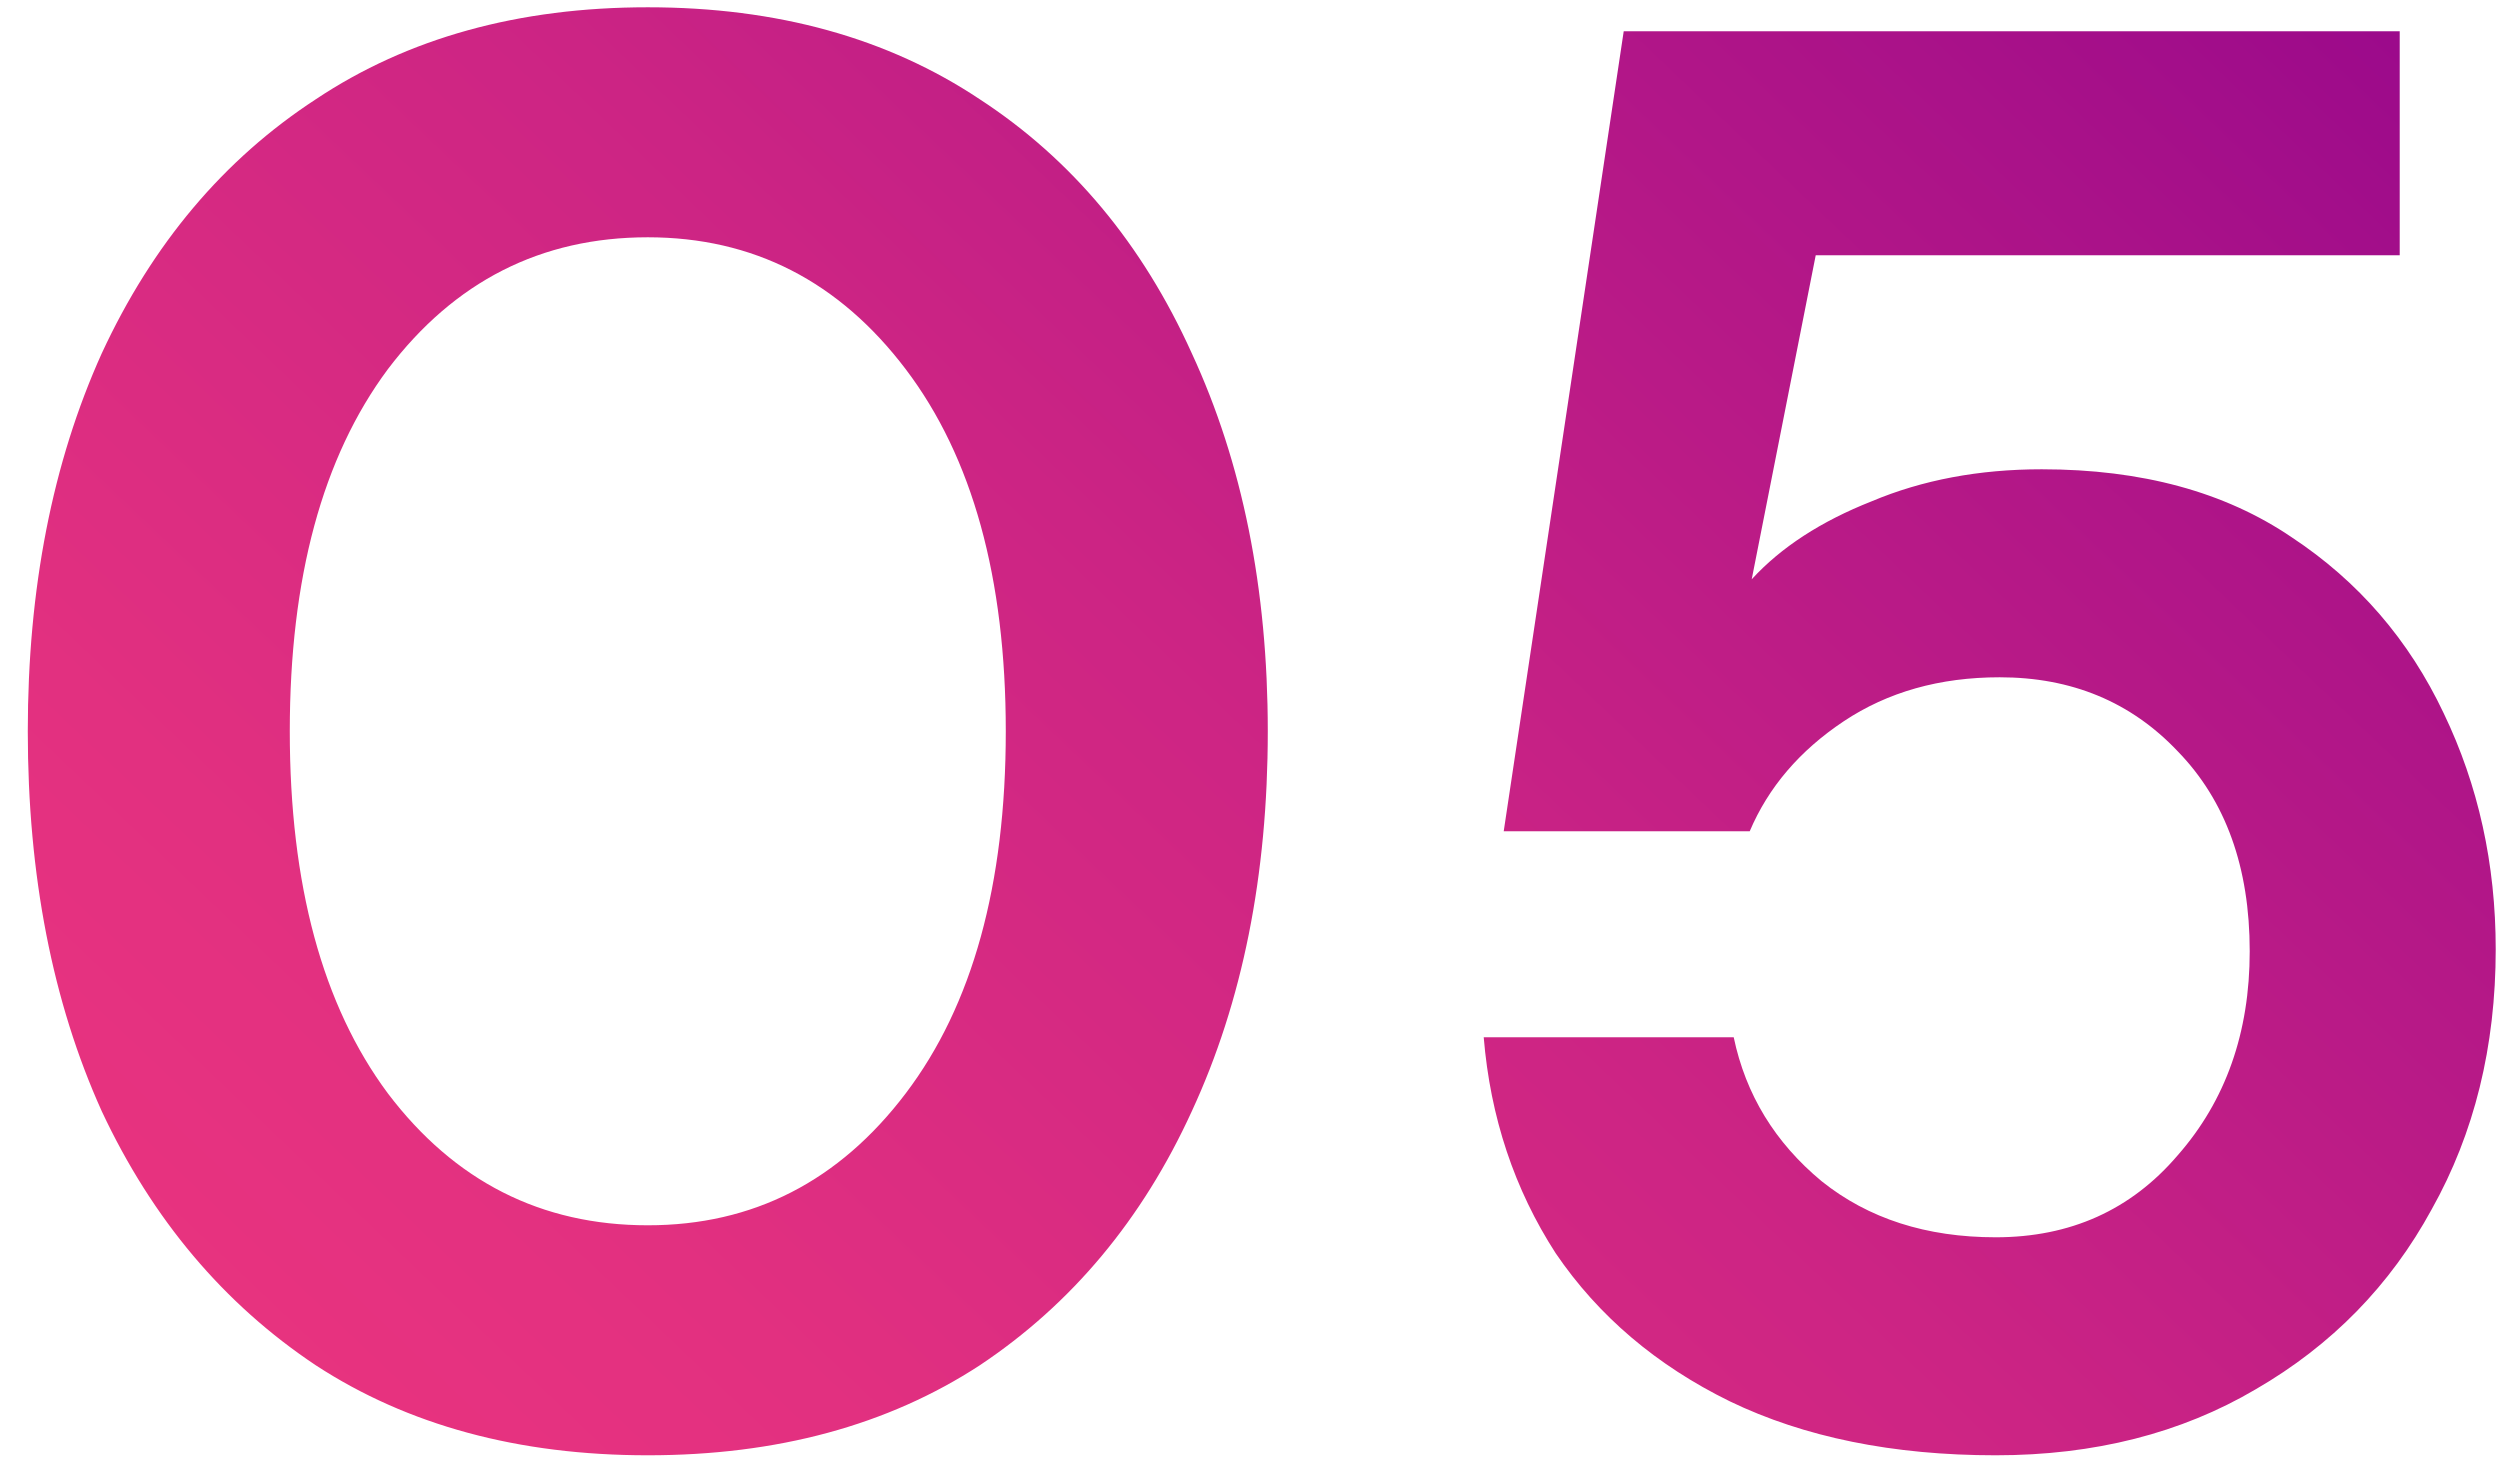 <svg width="70" height="41" viewBox="0 0 70 41" fill="none" xmlns="http://www.w3.org/2000/svg">
<path d="M18.138 40.748C14.517 40.748 11.418 39.908 8.842 38.228C6.266 36.511 4.268 34.14 2.85 31.116C1.468 28.055 0.778 24.508 0.778 20.476C0.778 16.482 1.468 12.954 2.85 9.892C4.268 6.831 6.266 4.46 8.842 2.78C11.418 1.063 14.517 0.204 18.138 0.204C21.759 0.204 24.858 1.063 27.434 2.78C30.01 4.46 31.988 6.831 33.37 9.892C34.788 12.954 35.498 16.482 35.498 20.476C35.498 24.508 34.788 28.055 33.37 31.116C31.988 34.14 30.01 36.511 27.434 38.228C24.858 39.908 21.759 40.748 18.138 40.748ZM18.138 34.308C21.087 34.308 23.495 33.076 25.362 30.612C27.229 28.148 28.162 24.77 28.162 20.476C28.162 16.183 27.229 12.804 25.362 10.34C23.495 7.876 21.087 6.644 18.138 6.644C15.151 6.644 12.725 7.876 10.858 10.34C9.028 12.804 8.114 16.183 8.114 20.476C8.114 24.77 9.028 28.148 10.858 30.612C12.725 33.076 15.151 34.308 18.138 34.308ZM55.88 40.748C53.005 40.748 50.522 40.244 48.432 39.236C46.378 38.228 44.754 36.847 43.56 35.092C42.402 33.3 41.73 31.284 41.544 29.044H48.544C48.88 30.649 49.701 31.994 51.008 33.076C52.314 34.121 53.938 34.644 55.88 34.644C57.97 34.644 59.669 33.879 60.976 32.348C62.32 30.817 62.992 28.913 62.992 26.636C62.992 24.284 62.32 22.418 60.976 21.036C59.669 19.655 58.008 18.964 55.992 18.964C54.312 18.964 52.856 19.375 51.624 20.196C50.392 21.017 49.514 22.044 48.992 23.276H42.104L45.464 0.876H67.192V7.148H50.84L49.048 16.22C49.869 15.324 50.989 14.596 52.408 14.036C53.826 13.439 55.413 13.14 57.168 13.14C59.968 13.14 62.301 13.775 64.168 15.044C66.034 16.276 67.453 17.919 68.424 19.972C69.394 21.988 69.88 24.191 69.88 26.58C69.88 29.305 69.282 31.732 68.088 33.86C66.93 35.988 65.288 37.668 63.16 38.9C61.069 40.132 58.642 40.748 55.88 40.748Z" fill="url(#paint0_linear_557_1338)"/>
<defs>
<linearGradient id="paint0_linear_557_1338" x1="9.01" y1="44.993" x2="59.414" y2="-7.975" gradientUnits="userSpaceOnUse">
<stop stop-color="#EA347F"/>
<stop offset="0.19" stop-color="#E23080"/>
<stop offset="0.5" stop-color="#CC2484"/>
<stop offset="0.87" stop-color="#A81189"/>
<stop offset="1" stop-color="#9A098B"/>
</linearGradient>
</defs>
</svg>

